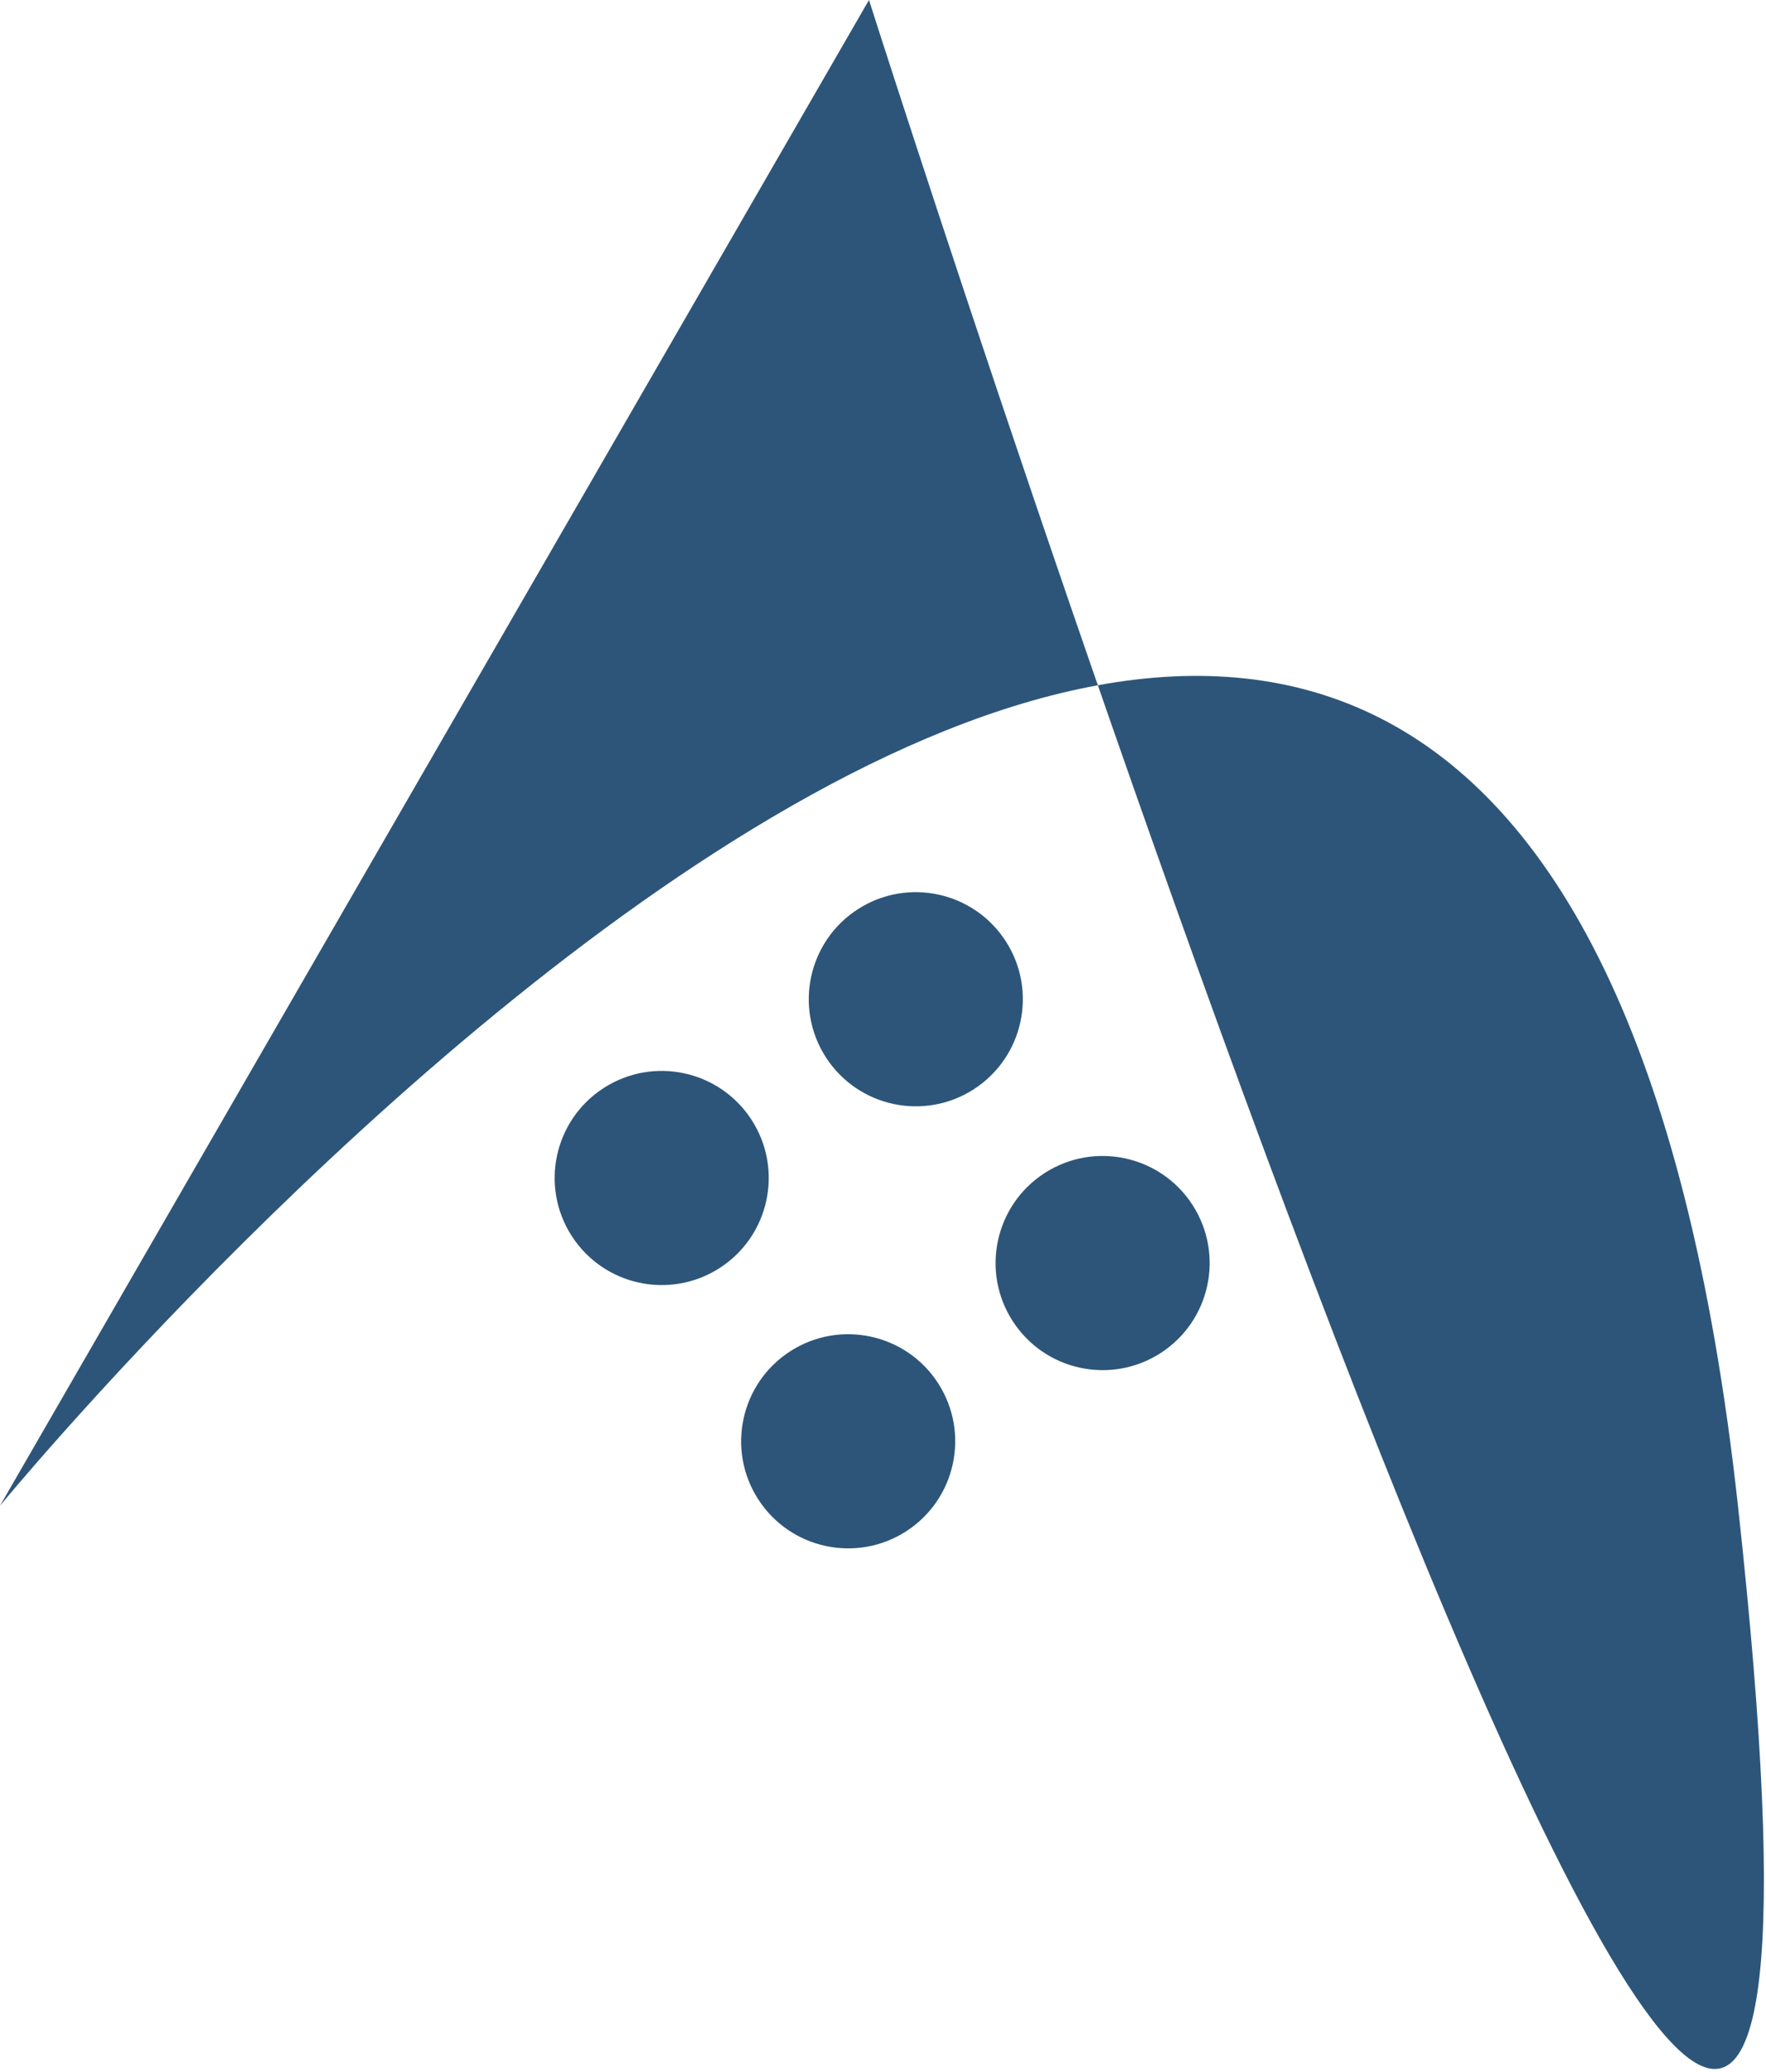 <svg xmlns="http://www.w3.org/2000/svg" fill="none" viewBox="0 0 110 129" height="129" width="110">
<path fill="#2D5579" d="M58.434 86.126C56.439 83.032 52.313 82.141 49.219 84.136C46.124 86.131 45.233 90.257 47.228 93.351C49.223 96.446 53.349 97.337 56.444 95.342C59.538 93.347 60.429 89.221 58.434 86.126Z"></path>
<path fill="#2D5579" d="M46.819 69.733C44.824 66.638 40.698 65.747 37.603 67.742C34.509 69.737 33.617 73.863 35.612 76.957C37.608 80.052 41.733 80.943 44.828 78.948C47.922 76.953 48.814 72.827 46.819 69.733Z"></path>
<path fill="#2D5579" d="M74.283 75.029C72.288 71.934 68.162 71.043 65.067 73.038C61.973 75.033 61.081 79.159 63.077 82.254C65.072 85.348 69.198 86.24 72.292 84.245C75.387 82.249 76.278 78.124 74.283 75.029Z"></path>
<path fill="#2D5579" d="M62.646 58.603C60.651 55.509 56.525 54.617 53.431 56.612C50.336 58.608 49.445 62.733 51.44 65.828C53.435 68.922 57.561 69.814 60.656 67.819C63.75 65.823 64.641 61.698 62.646 58.603Z"></path>
<path fill="#2D5579" d="M54.127 0C54.127 0 121.006 210 108.253 93.75C95.5 -22.5 0 93.75 0 93.75L54.127 0Z"></path>
</svg>
